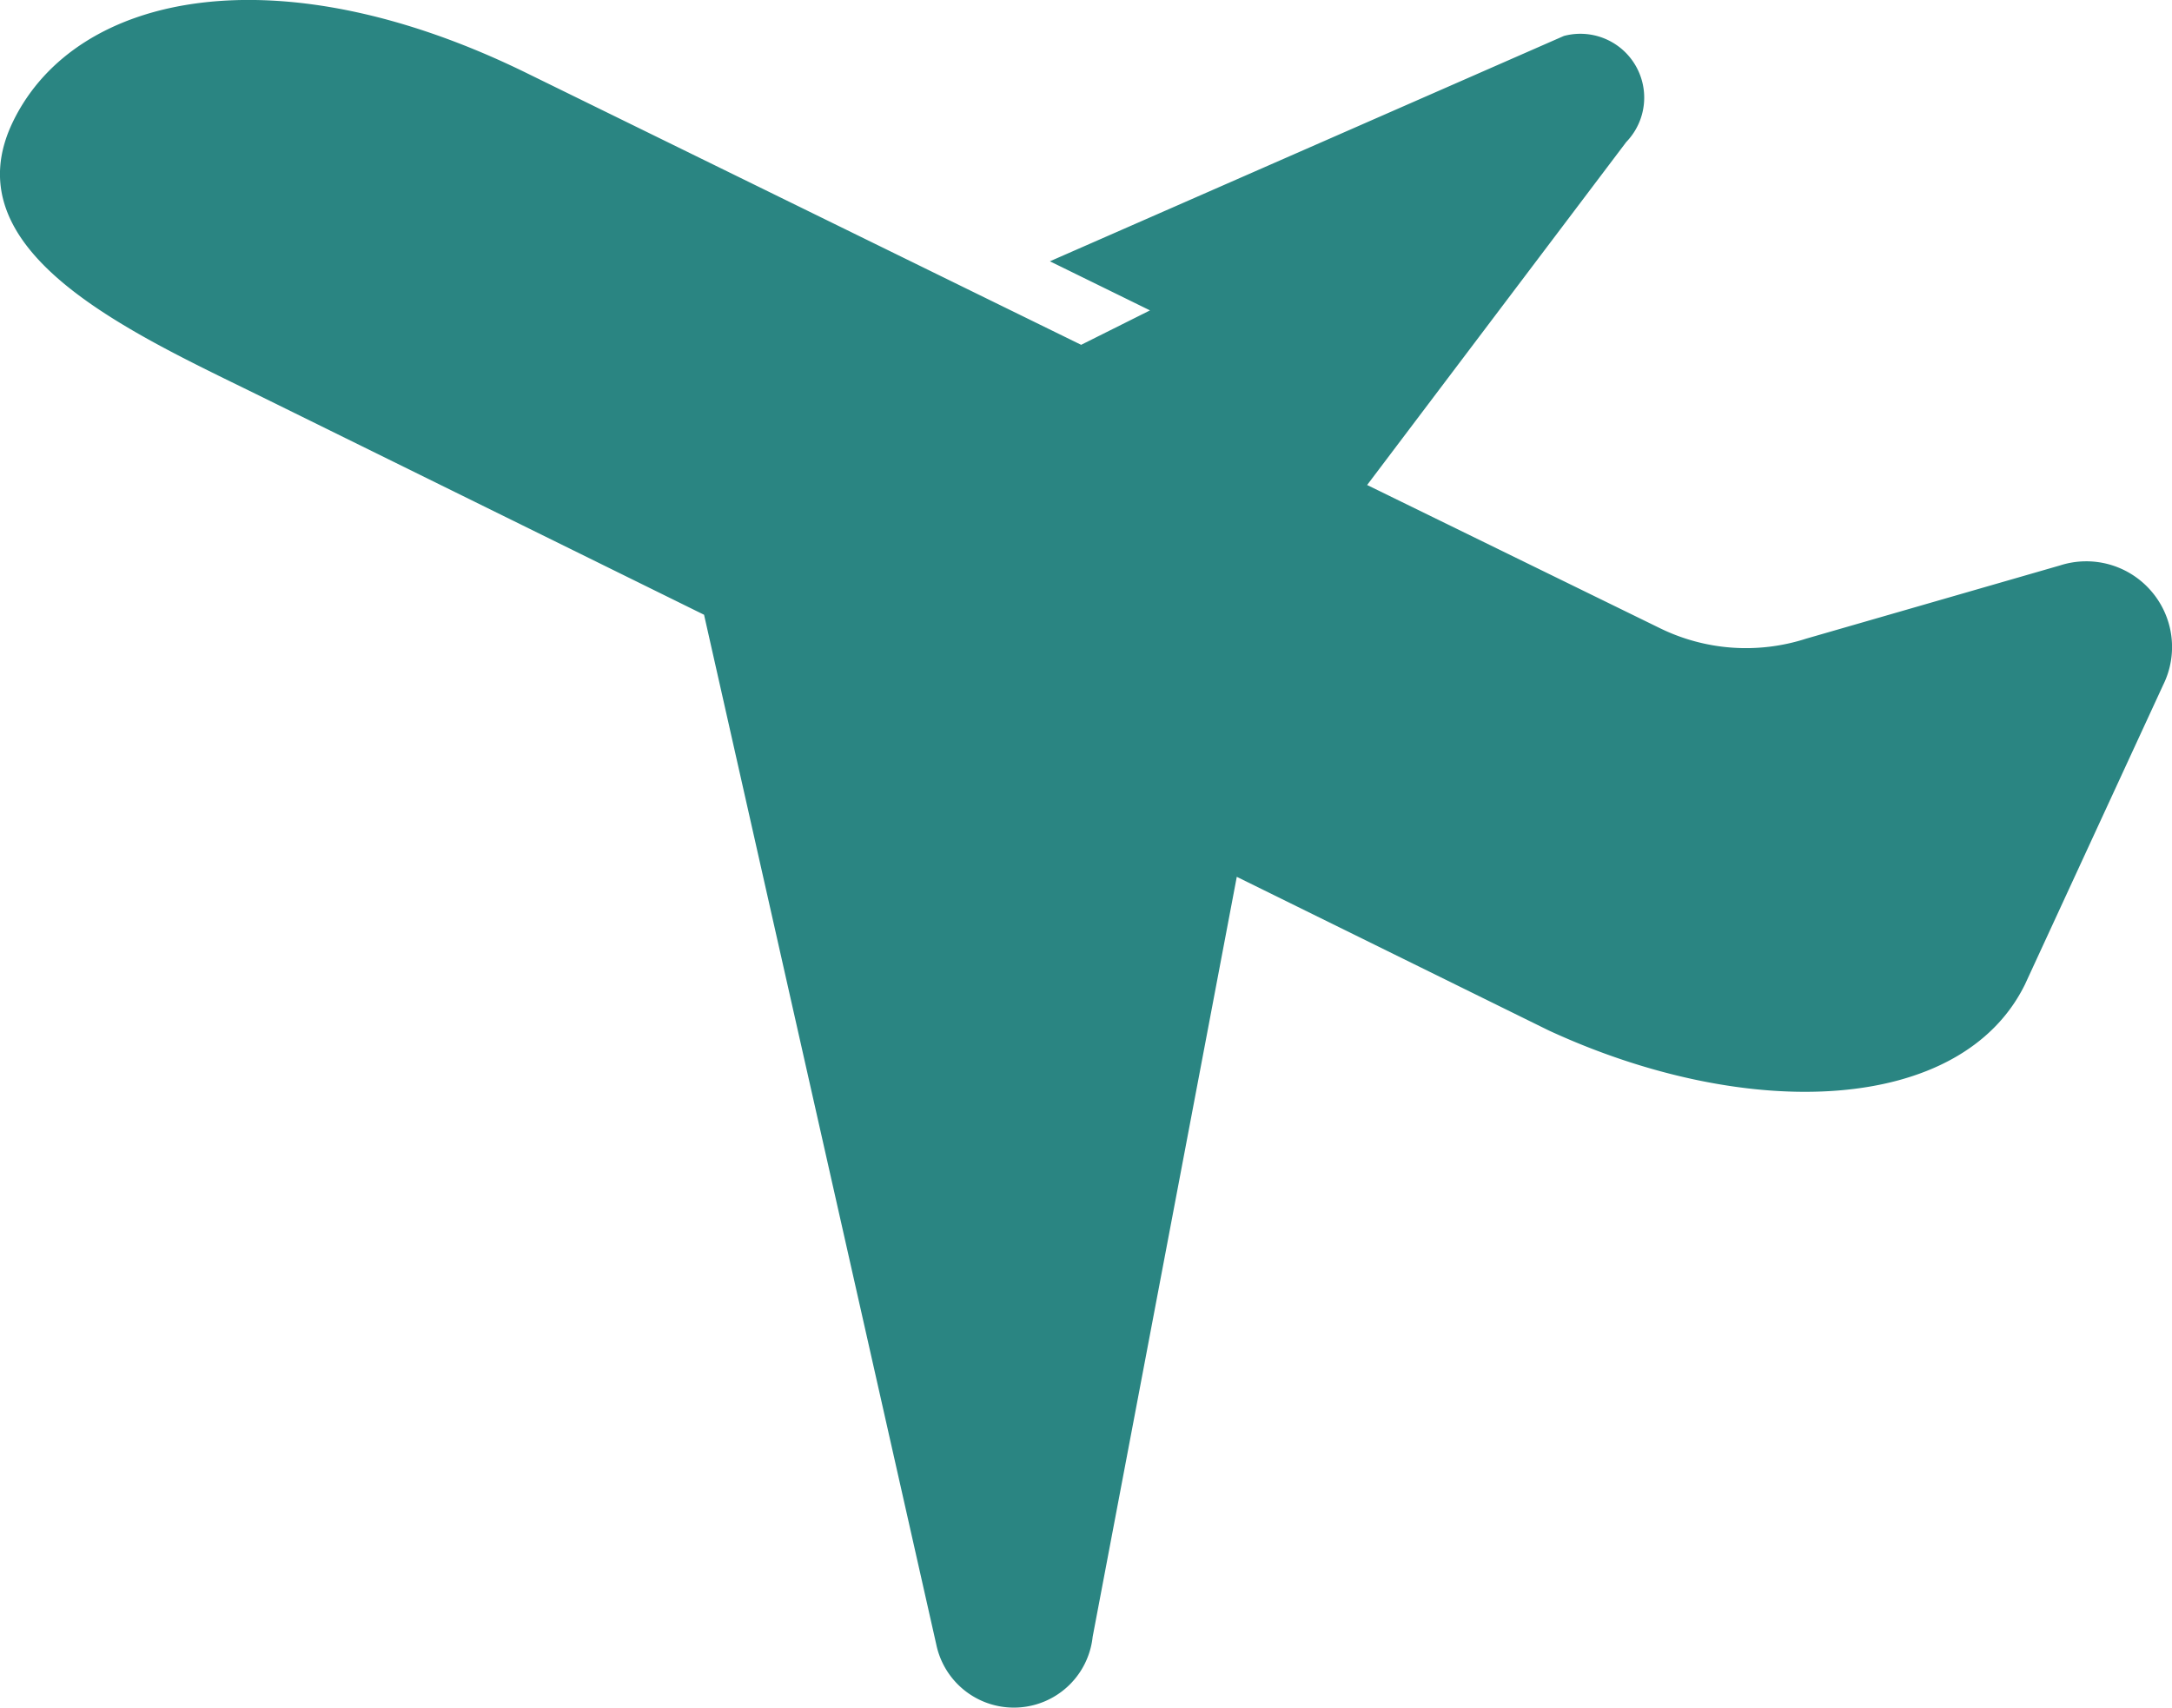 <svg xmlns="http://www.w3.org/2000/svg" width="81.135" height="63.791" viewBox="0 0 81.135 63.791">
  <g id="飛行機アイコン" transform="translate(0 -54.725)">
    <path id="パス_284" data-name="パス 284" d="M80.354,76.8a3.2,3.2,0,0,0-3.4-.953l-9.486,2.736a7.307,7.307,0,0,1-5.479-.4L51.069,72.843,60.75,60.029a2.385,2.385,0,0,0-2.331-3.961l-19.2,8.418,3.739,1.834-2.572,1.286-3.913-1.917L19.694,57.465C10.427,52.908,2.877,54.4.5,59.238s4.214,7.829,9.049,10.2L26.3,77.69l8.676,38.473a2.96,2.96,0,0,0,5.84-.292L46.2,87.48,57.855,93.22c7.46,3.444,15.412,3.112,17.788-1.721L80.806,80.31A3.193,3.193,0,0,0,80.354,76.8Z" transform="translate(0)" fill="#2a8582"/>
  </g>
</svg>
